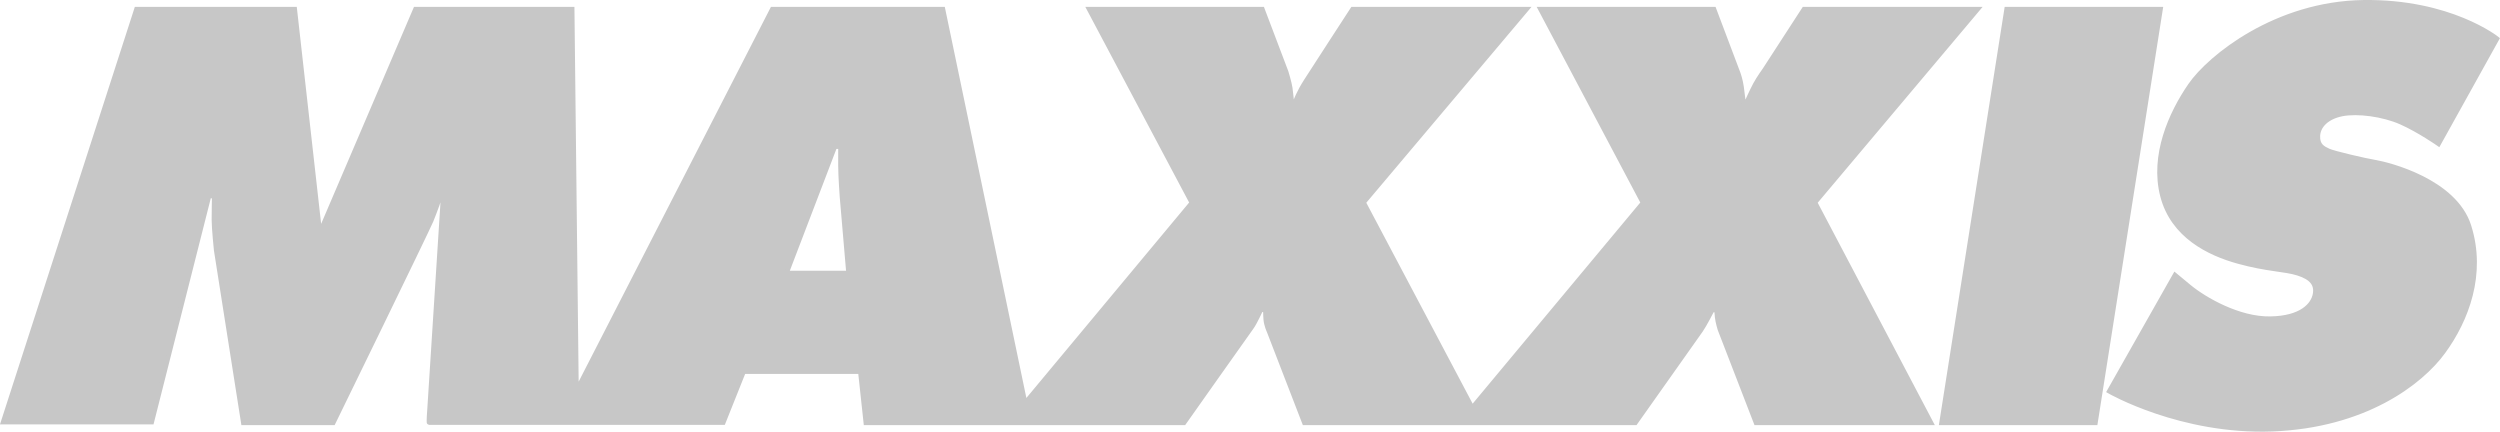 <?xml version="1.0" encoding="UTF-8"?>
<svg width="458.16pt" height="79.11pt" version="1.1" viewBox="0 0 458.16 79.11" xmlns="http://www.w3.org/2000/svg" xmlns:xlink="http://www.w3.org/1999/xlink">
 <path d="m429.22 20.902c2.807-0.55 7.509 0.05 10.822 1.528 3.318 1.478 6.864 3.958 6.864 3.958l10.727-19.298s-8.61-6.909-24.54-6.681c-15.941 0.233-28.103 10.005-31.699 15.202-3.591 5.202-6.998 12.89-5.108 20.265 1.89 7.37 8.571 10.588 13.912 12.061 5.341 1.478 8.521 1.39 10.961 2.173 2.44 0.778 3.452 1.973 3.085 3.863-0.367 1.895-2.434 4.33-8.204 4.419-5.753 0.1-12.034-3.546-14.774-5.797-1.29-1.056-2.668-2.207-2.668-2.207l-12.073 21.322s13.173 7.593 29.937 6.959c16.764-0.656 27.08-8.387 31.315-14.196 4.241-5.803 7.509-14.251 4.702-23.078-2.623-8.237-14.741-11.278-17.231-11.689-1.745-0.289-7.509-1.617-8.515-2.079-1.006-0.467-2.029-0.962-1.934-2.757 0.089-1.801 1.617-3.407 4.419-3.969m-61.486-19.243-11.934 75.854h28.23l11.939-75.854zm-223.57 48.357 8.843-23.122h1.012v3.502c0 1.879 0.278 5.664 0.278 5.664l1.195 13.957zm218.32-48.357h-31.871l-7.22 11.133s-1.073 1.478-1.723 2.679c-0.639 1.201-1.506 3.135-1.506 3.135h-0.65s-0.145-1.295-0.328-2.629c-0.183-1.339-0.595-2.479-0.595-2.479l-4.469-11.839h-31.832l18.804 35.506-31.282 37.535-19.899-37.596 29.898-35.445h-31.927s-7.181 11.044-8.51 13.129c-1.34 2.062-1.984 3.818-1.984 3.818h-0.65s-0.133-1.567-0.272-2.49c-0.133-0.923-0.734-2.907-0.734-2.907l-4.38-11.55h-31.782l18.843 35.506-30.537 36.668-15.057-72.174h-31.282l-35.873 69.917-0.789-69.917h-28.736l-17.003 39.736h-0.645l-4.463-39.736h-29.02l-24.456 75.715h27.269l10.5-41.454 0.928 0.044s-0.056 2.768-0.056 4.33c0 1.562 0.417 5.575 0.417 5.575l4.975 31.643h16.491s17.225-35.278 17.964-37.085c0.734-1.79 1.656-4.463 1.656-4.463h0.506s-2.312 36.346-2.485 38.925c-0.195 2.568-0.094 2.568-0.094 2.568h53.937l3.73-9.338h21.366l1.012 9.393h58.317s11.839-16.769 12.384-17.503c0.556-0.734 1.712-3.224 1.712-3.224h0.823s-0.039 0.645 0.05 1.751c0.089 1.095 0.6 2.168 0.6 2.168l6.492 16.808h60.657s11.422-16.169 12.023-16.997c0.6-0.834 2.073-3.685 2.073-3.685h0.784s0 0.406 0.095 1.284c0.089 0.878 0.5 2.223 0.5 2.223l6.637 17.175h32.105l-21.283-40.409z" fill="#c7c7c7" fill-rule="evenodd" stroke="#c7c7c7" stroke-miterlimit="10" stroke-width=".807"/>
</svg>
